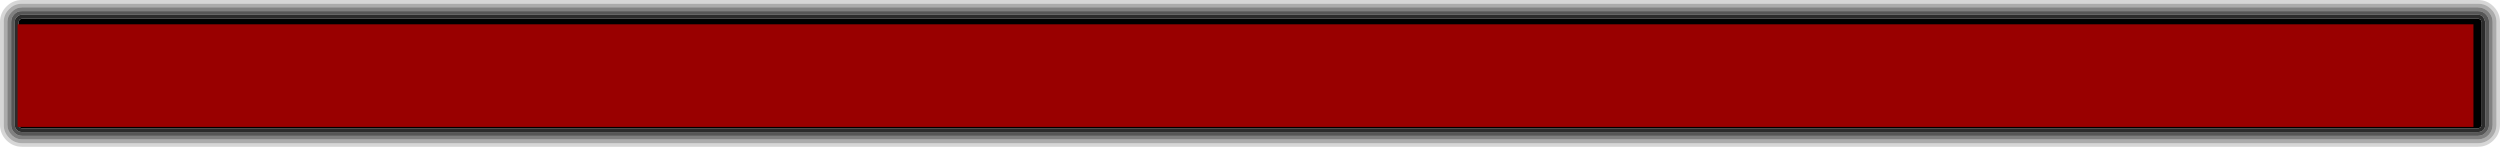 <?xml version="1.0" encoding="UTF-8" standalone="no"?>
<svg xmlns:xlink="http://www.w3.org/1999/xlink" height="32.9px" width="560.4px" xmlns="http://www.w3.org/2000/svg">
  <g transform="matrix(1.0, 0.0, 0.0, 1.0, 4.5, 5.45)">
    <path d="M555.1 -0.5 Q555.1 -2.2 553.9 -3.4 552.65 -4.65 550.95 -4.6 L0.45 -4.6 Q-1.25 -4.65 -2.45 -3.4 -3.7 -2.2 -3.65 -0.5 L-3.65 22.5 Q-3.7 24.2 -2.45 25.45 -1.25 26.65 0.45 26.65 L550.95 26.65 Q552.65 26.65 553.9 25.45 555.1 24.2 555.1 22.5 L555.1 -0.5 M555.9 -0.5 L555.9 22.5 Q555.9 24.55 554.45 26.0 553.0 27.45 550.95 27.45 L0.45 27.45 Q-1.6 27.45 -3.05 26.0 -4.5 24.55 -4.5 22.5 L-4.5 -0.5 Q-4.5 -2.55 -3.05 -4.0 -1.6 -5.45 0.45 -5.45 L550.95 -5.45 Q553.0 -5.45 554.45 -4.0 555.9 -2.55 555.9 -0.5" fill="#000000" fill-opacity="0.161" fill-rule="evenodd" stroke="none"/>
    <path d="M555.1 -0.5 L555.1 22.5 Q555.1 24.2 553.9 25.45 552.65 26.65 550.95 26.65 L0.45 26.65 Q-1.25 26.65 -2.45 25.45 -3.7 24.2 -3.65 22.5 L-3.65 -0.5 Q-3.7 -2.2 -2.45 -3.4 -1.25 -4.65 0.45 -4.6 L550.95 -4.6 Q552.65 -4.65 553.9 -3.4 555.1 -2.2 555.1 -0.5 M554.25 -0.5 Q554.25 -1.85 553.3 -2.8 552.3 -3.8 550.95 -3.8 L0.45 -3.8 Q-0.9 -3.8 -1.85 -2.8 -2.85 -1.85 -2.85 -0.5 L-2.85 22.5 Q-2.85 23.85 -1.85 24.85 -0.9 25.8 0.45 25.8 L550.95 25.8 Q552.3 25.8 553.3 24.85 554.25 23.85 554.25 22.5 L554.25 -0.5" fill="#000000" fill-opacity="0.329" fill-rule="evenodd" stroke="none"/>
    <path d="M553.45 -0.5 Q553.45 -1.55 552.7 -2.25 552.0 -3.0 550.95 -2.95 L0.45 -2.95 Q-0.6 -3.0 -1.3 -2.25 -2.0 -1.55 -2.0 -0.5 L-2.0 22.5 Q-2.0 23.55 -1.3 24.25 -0.6 25.0 0.45 25.0 L550.95 25.0 Q552.0 25.0 552.7 24.25 553.45 23.55 553.45 22.5 L553.45 -0.5 M554.25 -0.5 L554.25 22.5 Q554.25 23.85 553.3 24.85 552.3 25.8 550.95 25.8 L0.45 25.8 Q-0.9 25.8 -1.85 24.85 -2.85 23.85 -2.85 22.5 L-2.85 -0.5 Q-2.85 -1.85 -1.85 -2.8 -0.9 -3.8 0.45 -3.8 L550.95 -3.8 Q552.3 -3.8 553.3 -2.8 554.25 -1.85 554.25 -0.5" fill="#000000" fill-opacity="0.498" fill-rule="evenodd" stroke="none"/>
    <path d="M553.45 -0.5 L553.45 22.5 Q553.45 23.55 552.7 24.25 552.0 25.0 550.95 25.0 L0.45 25.0 Q-0.6 25.0 -1.3 24.25 -2.0 23.55 -2.0 22.5 L-2.0 -0.5 Q-2.0 -1.55 -1.3 -2.25 -0.6 -3.0 0.45 -2.95 L550.95 -2.95 Q552.0 -3.0 552.7 -2.25 553.45 -1.55 553.45 -0.5 M552.6 -0.5 L552.15 -1.65 Q551.65 -2.15 550.95 -2.15 L0.45 -2.15 Q-0.25 -2.15 -0.7 -1.65 -1.2 -1.2 -1.2 -0.5 L-1.2 22.5 Q-1.2 23.2 -0.7 23.7 -0.25 24.15 0.45 24.15 L550.95 24.15 Q551.65 24.15 552.15 23.7 552.6 23.2 552.6 22.5 L552.6 -0.5" fill="#000000" fill-opacity="0.663" fill-rule="evenodd" stroke="none"/>
    <path d="M551.8 -0.5 L551.55 -1.05 550.95 -1.3 0.45 -1.3 -0.1 -1.05 -0.35 -0.5 -0.35 22.5 -0.1 23.1 0.45 23.35 550.95 23.35 551.55 23.1 551.8 22.5 551.8 -0.5 M552.6 -0.5 L552.6 22.5 Q552.6 23.2 552.15 23.7 551.65 24.15 550.95 24.15 L0.45 24.15 Q-0.25 24.15 -0.7 23.7 -1.2 23.2 -1.2 22.5 L-1.2 -0.5 Q-1.2 -1.2 -0.7 -1.65 -0.25 -2.15 0.45 -2.15 L550.95 -2.15 Q551.65 -2.15 552.15 -1.65 L552.6 -0.5" fill="#000000" fill-opacity="0.831" fill-rule="evenodd" stroke="none"/>
    <path d="M551.8 -0.5 L551.8 22.5 551.55 23.1 550.95 23.35 0.45 23.35 -0.1 23.1 -0.35 22.5 -0.35 -0.5 -0.1 -1.05 0.45 -1.3 550.95 -1.3 551.55 -1.05 551.8 -0.5" fill="#000000" fill-rule="evenodd" stroke="none"/>
    <path d="M549.95 23.0 L-0.55 23.0 -0.55 0.0 549.95 0.0 549.95 23.0" fill="#990000" fill-rule="evenodd" stroke="none"/>
  </g>
</svg>
